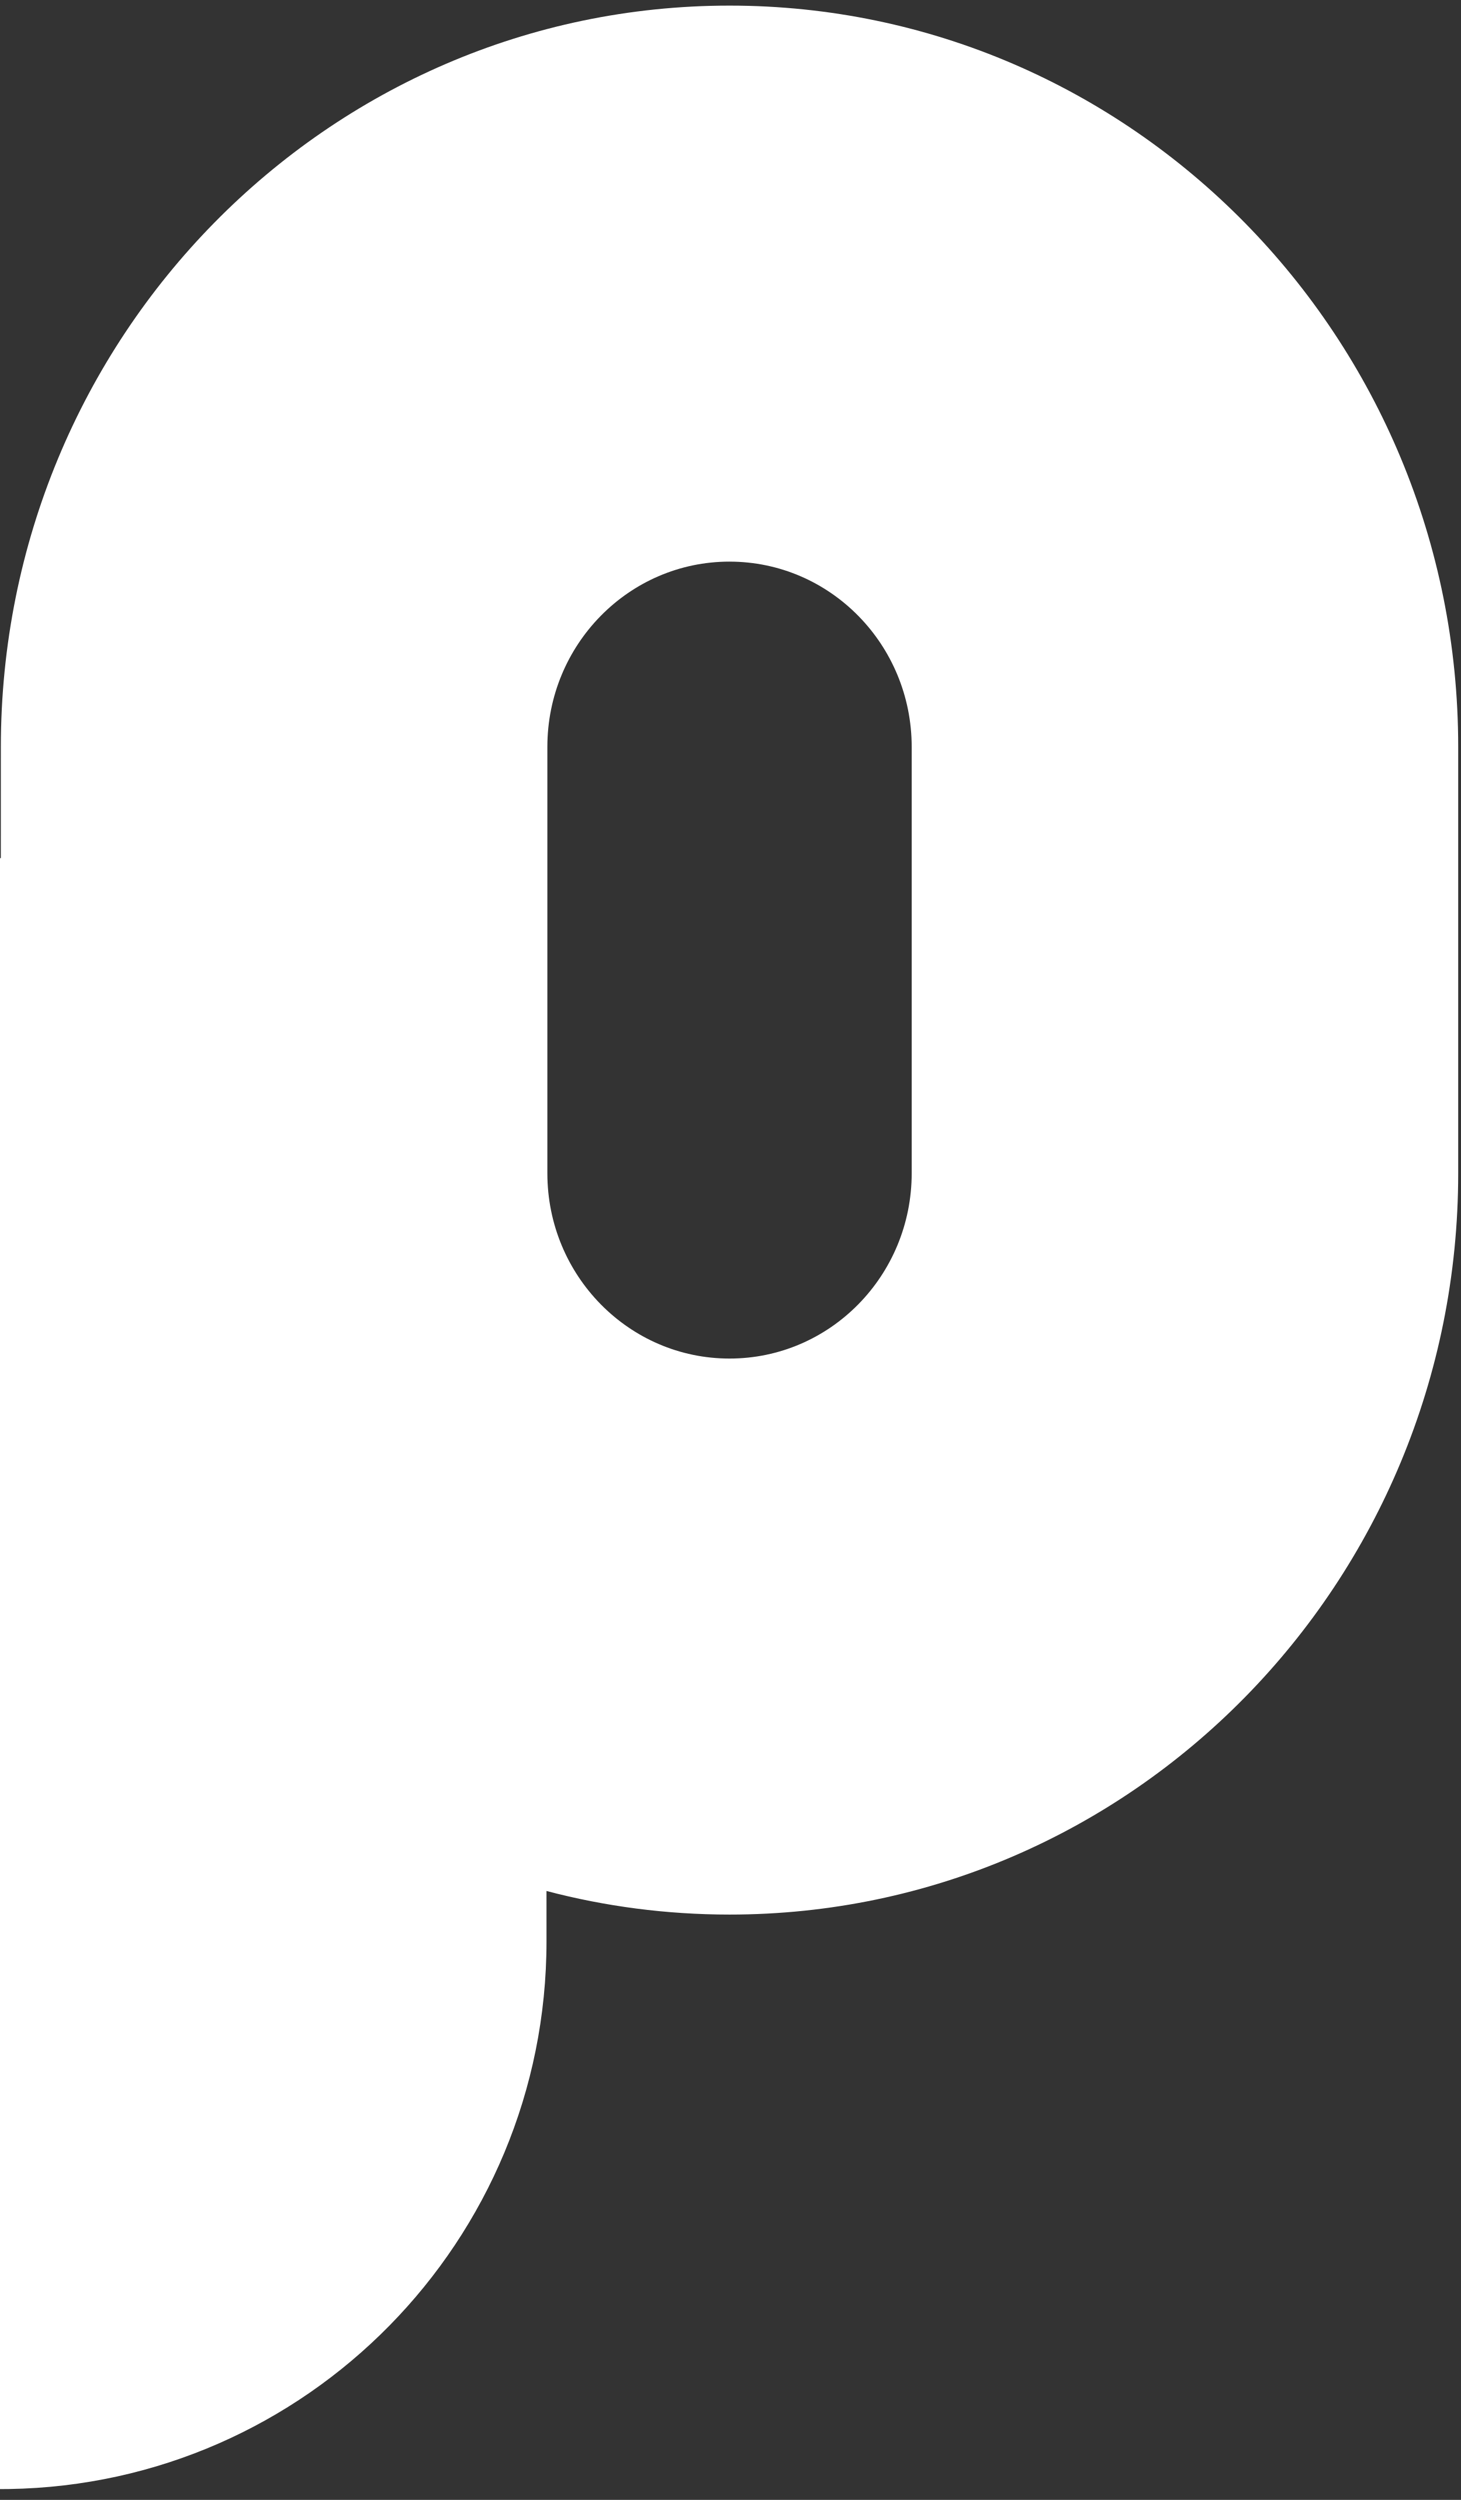 <svg xmlns="http://www.w3.org/2000/svg" width="131" height="224" viewBox="0 0 131 224" fill="none"><rect x="0" y="0" width="131" height="224" fill="#333333" stroke="none"/><path d="M65.413.503c36.084.0 65.336 29.74 65.336 66.427V105.126c0 36.686-29.252 66.427-65.336 66.427C59.745 171.553 54.245 170.819 49.001 169.44L49.002 173.949c0 26.837-21.502 48.644-48.192 49.078L0 223.033V76.894L.075 76.893.077 66.93C.077 30.244 29.329.503 65.413.503zm0 49.82c-9.021.0-16.334 7.435-16.334 16.607V105.126c0 9.171 7.313 16.606 16.334 16.606s16.334-7.435 16.334-16.606V66.93C81.747 57.759 74.434 50.324 65.413 50.324z" fill="#fff"/></svg>